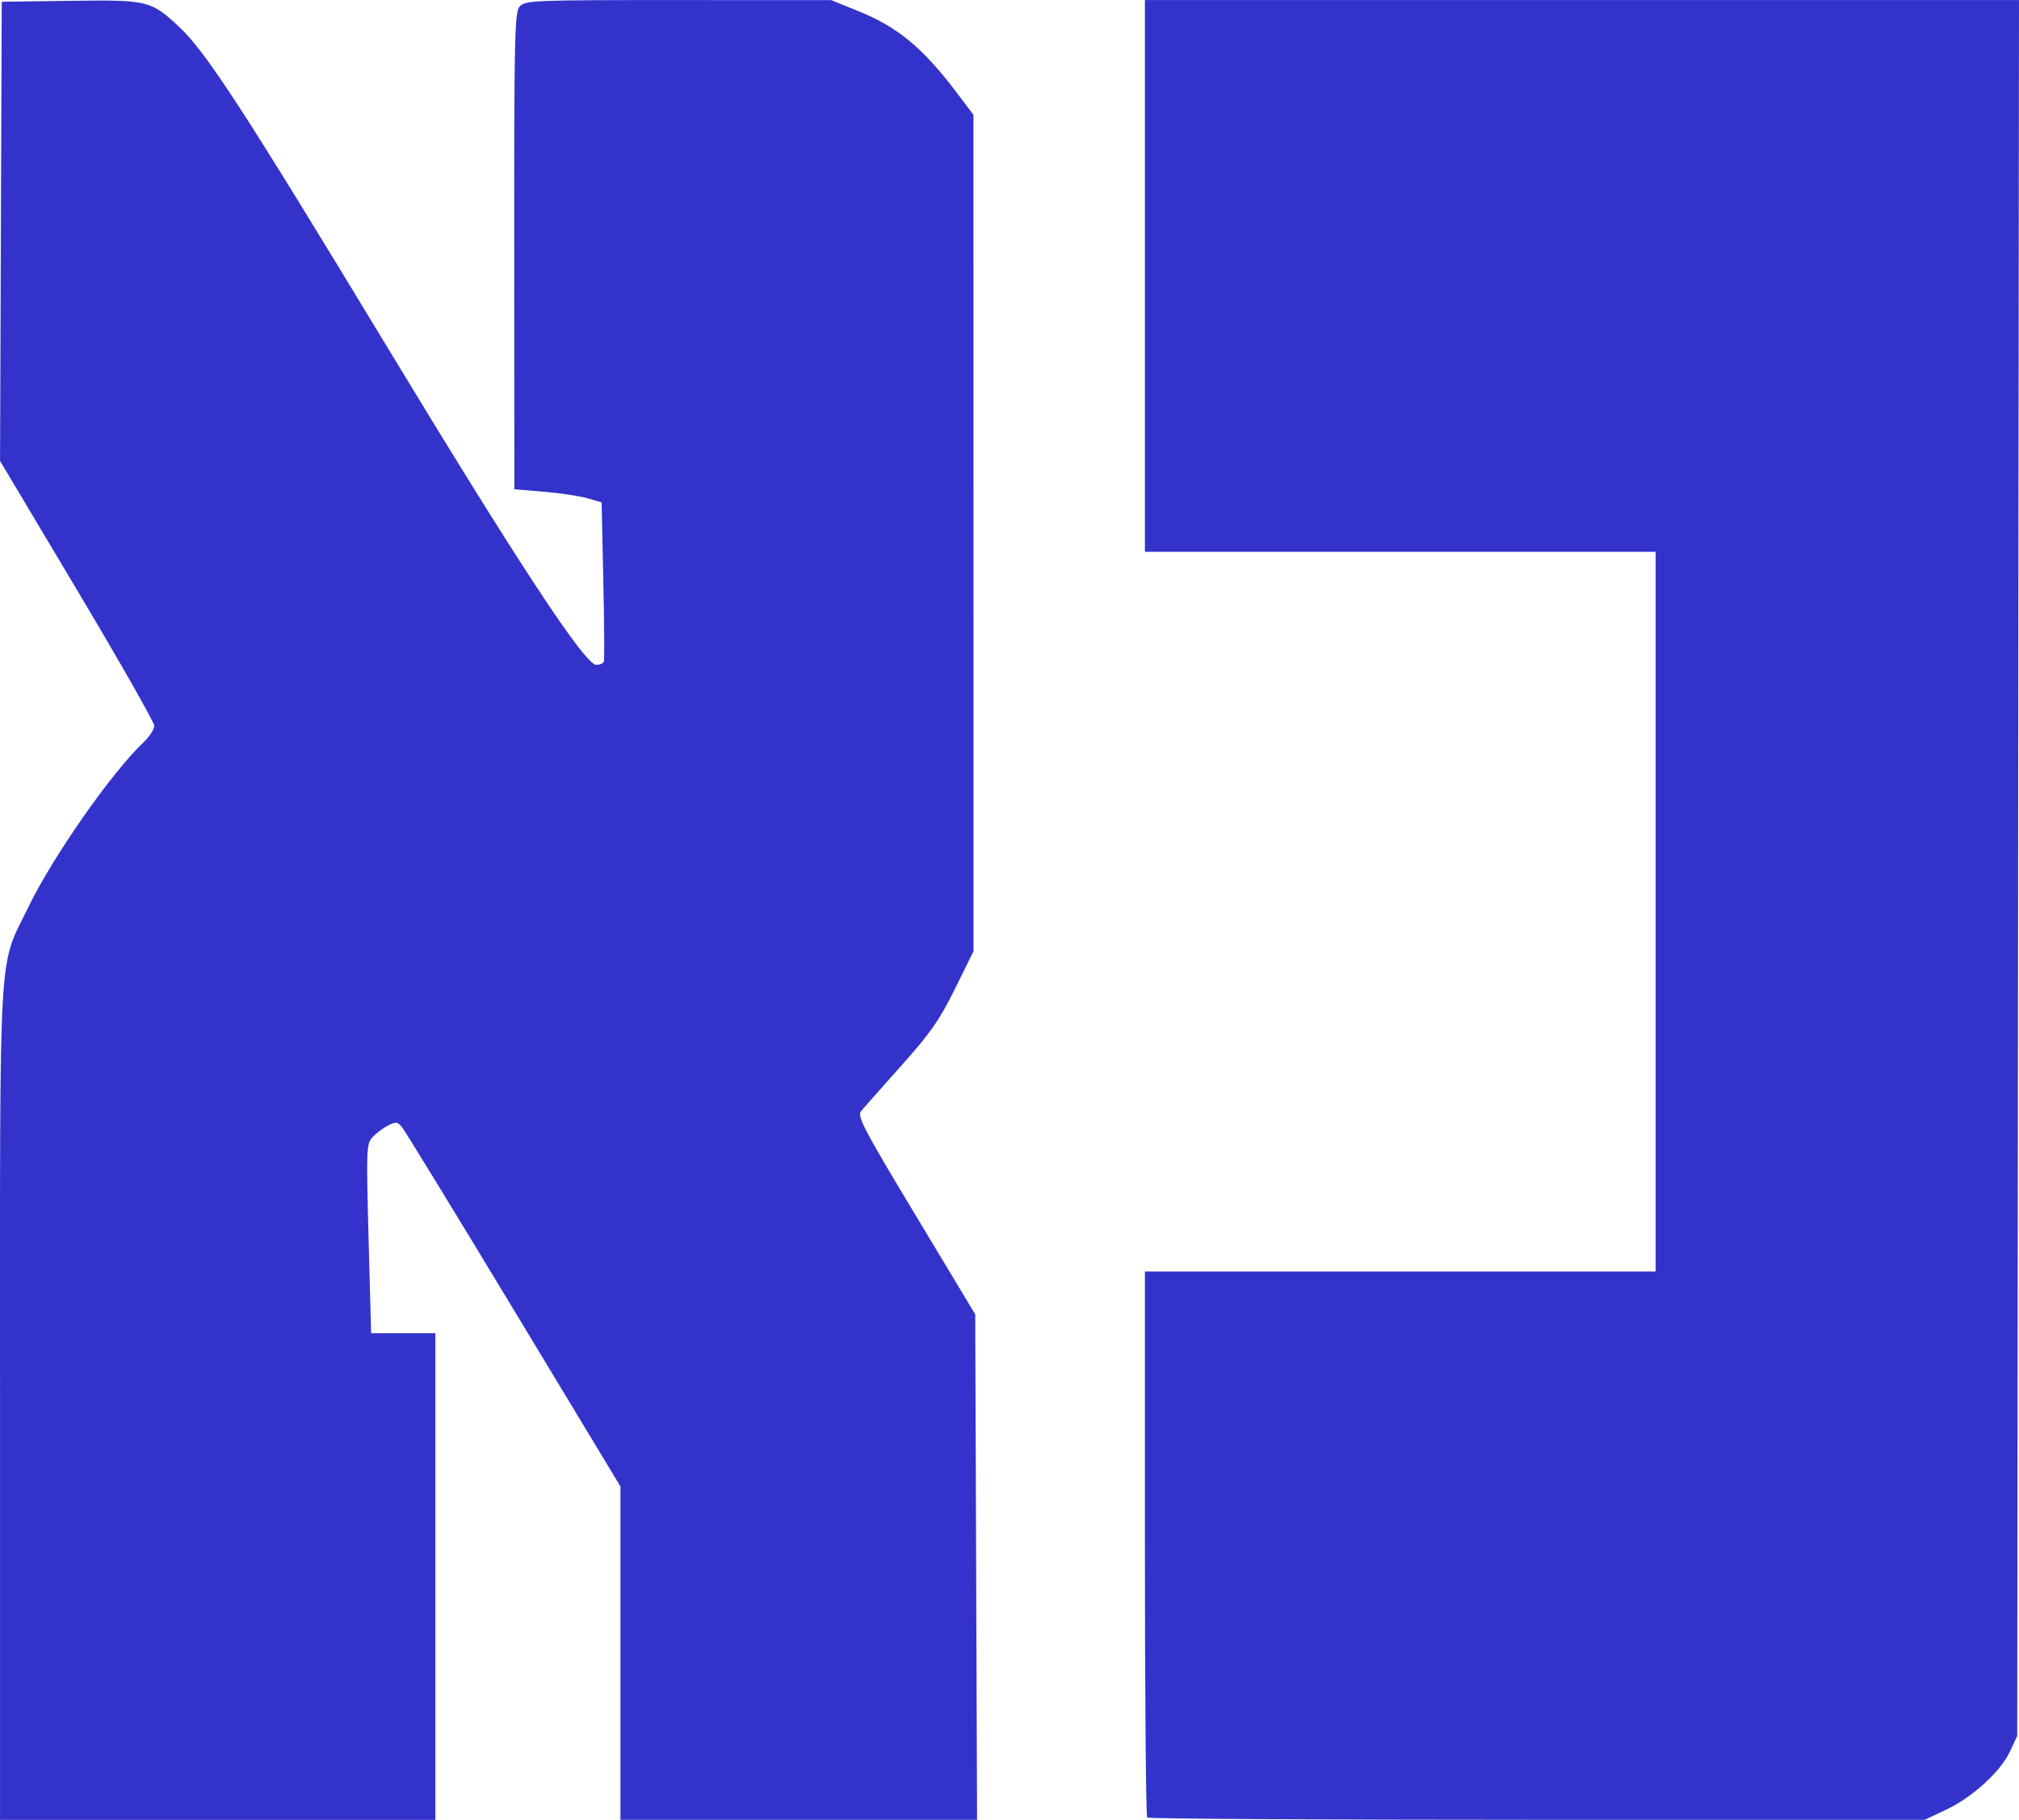<?xml version="1.0" encoding="UTF-8" standalone="no"?>
<!-- Created with Inkscape (http://www.inkscape.org/) -->

<svg
   width="59.274mm"
   height="53.435mm"
   viewBox="0 0 59.274 53.435"
   version="1.1"
   id="svg5"
   xmlns="http://www.w3.org/2000/svg"
   xmlns:svg="http://www.w3.org/2000/svg">
  <defs
     id="defs2" />
  <g
     id="layer1"
     transform="translate(-55.633,-158.249)">
    <path
       style="fill:#3333cc;fill-opacity:1;stroke-width:0.101"
       d="m 55.634,199.456 c 0,-13.856 -0.065,-12.722 0.841,-14.59 0.718,-1.478 2.433,-3.93 3.375,-4.824 0.171,-0.163 0.312,-0.379 0.312,-0.481 0,-0.102 -1.019,-1.894 -2.264,-3.981 l -2.264,-3.796 0.025,-6.742 0.025,-6.742 2.007,-0.027 c 2.287,-0.031 2.371,-0.011 3.2,0.764 0.792,0.741 1.884,2.42 6.064,9.326 3.893,6.432 5.85,9.409 6.185,9.409 0.103,0 0.203,-0.045 0.222,-0.1 0.018,-0.055 0.011,-1.128 -0.017,-2.386 l -0.05,-2.286 -0.415,-0.12 c -0.228,-0.066 -0.804,-0.152 -1.28,-0.192 l -0.866,-0.072 -0.004,-6.998 c -0.004,-6.395 0.011,-7.014 0.164,-7.183 0.158,-0.175 0.422,-0.185 4.655,-0.184 l 4.488,0.002 0.812,0.329 c 1.143,0.464 1.882,1.078 2.869,2.384 l 0.494,0.654 9.89e-4,12.28 9.89e-4,12.28 -0.545,1.104 c -0.453,0.918 -0.72,1.3 -1.585,2.268 -0.572,0.64 -1.101,1.238 -1.174,1.329 -0.117,0.144 0.092,0.541 1.61,3.063 l 1.744,2.898 0.027,7.422 0.027,7.422 h -5.235 -5.235 v -4.895 -4.895 l -3.136,-5.193 c -1.725,-2.856 -3.202,-5.271 -3.283,-5.366 -0.129,-0.151 -0.179,-0.156 -0.412,-0.035 -0.146,0.075 -0.349,0.23 -0.451,0.343 -0.176,0.194 -0.182,0.362 -0.112,2.979 l 0.074,2.773 h 0.943 0.943 v 7.145 7.145 h -6.39 -6.39 z m 33.678,12.161 c -0.037,-0.037 -0.067,-3.66 -0.067,-8.05 v -7.983 h 7.497 7.497 v -10.566 -10.566 h -7.497 -7.497 v -8.101 -8.101 h 12.831 12.831 l -0.026,25.485 -0.026,25.485 -0.211,0.453 c -0.279,0.598 -1.098,1.347 -1.877,1.715 l -0.628,0.297 -11.38,8e-5 c -6.259,4e-5 -11.41,-0.03 -11.447,-0.067 z"
       id="path854" />
  </g>
</svg>
